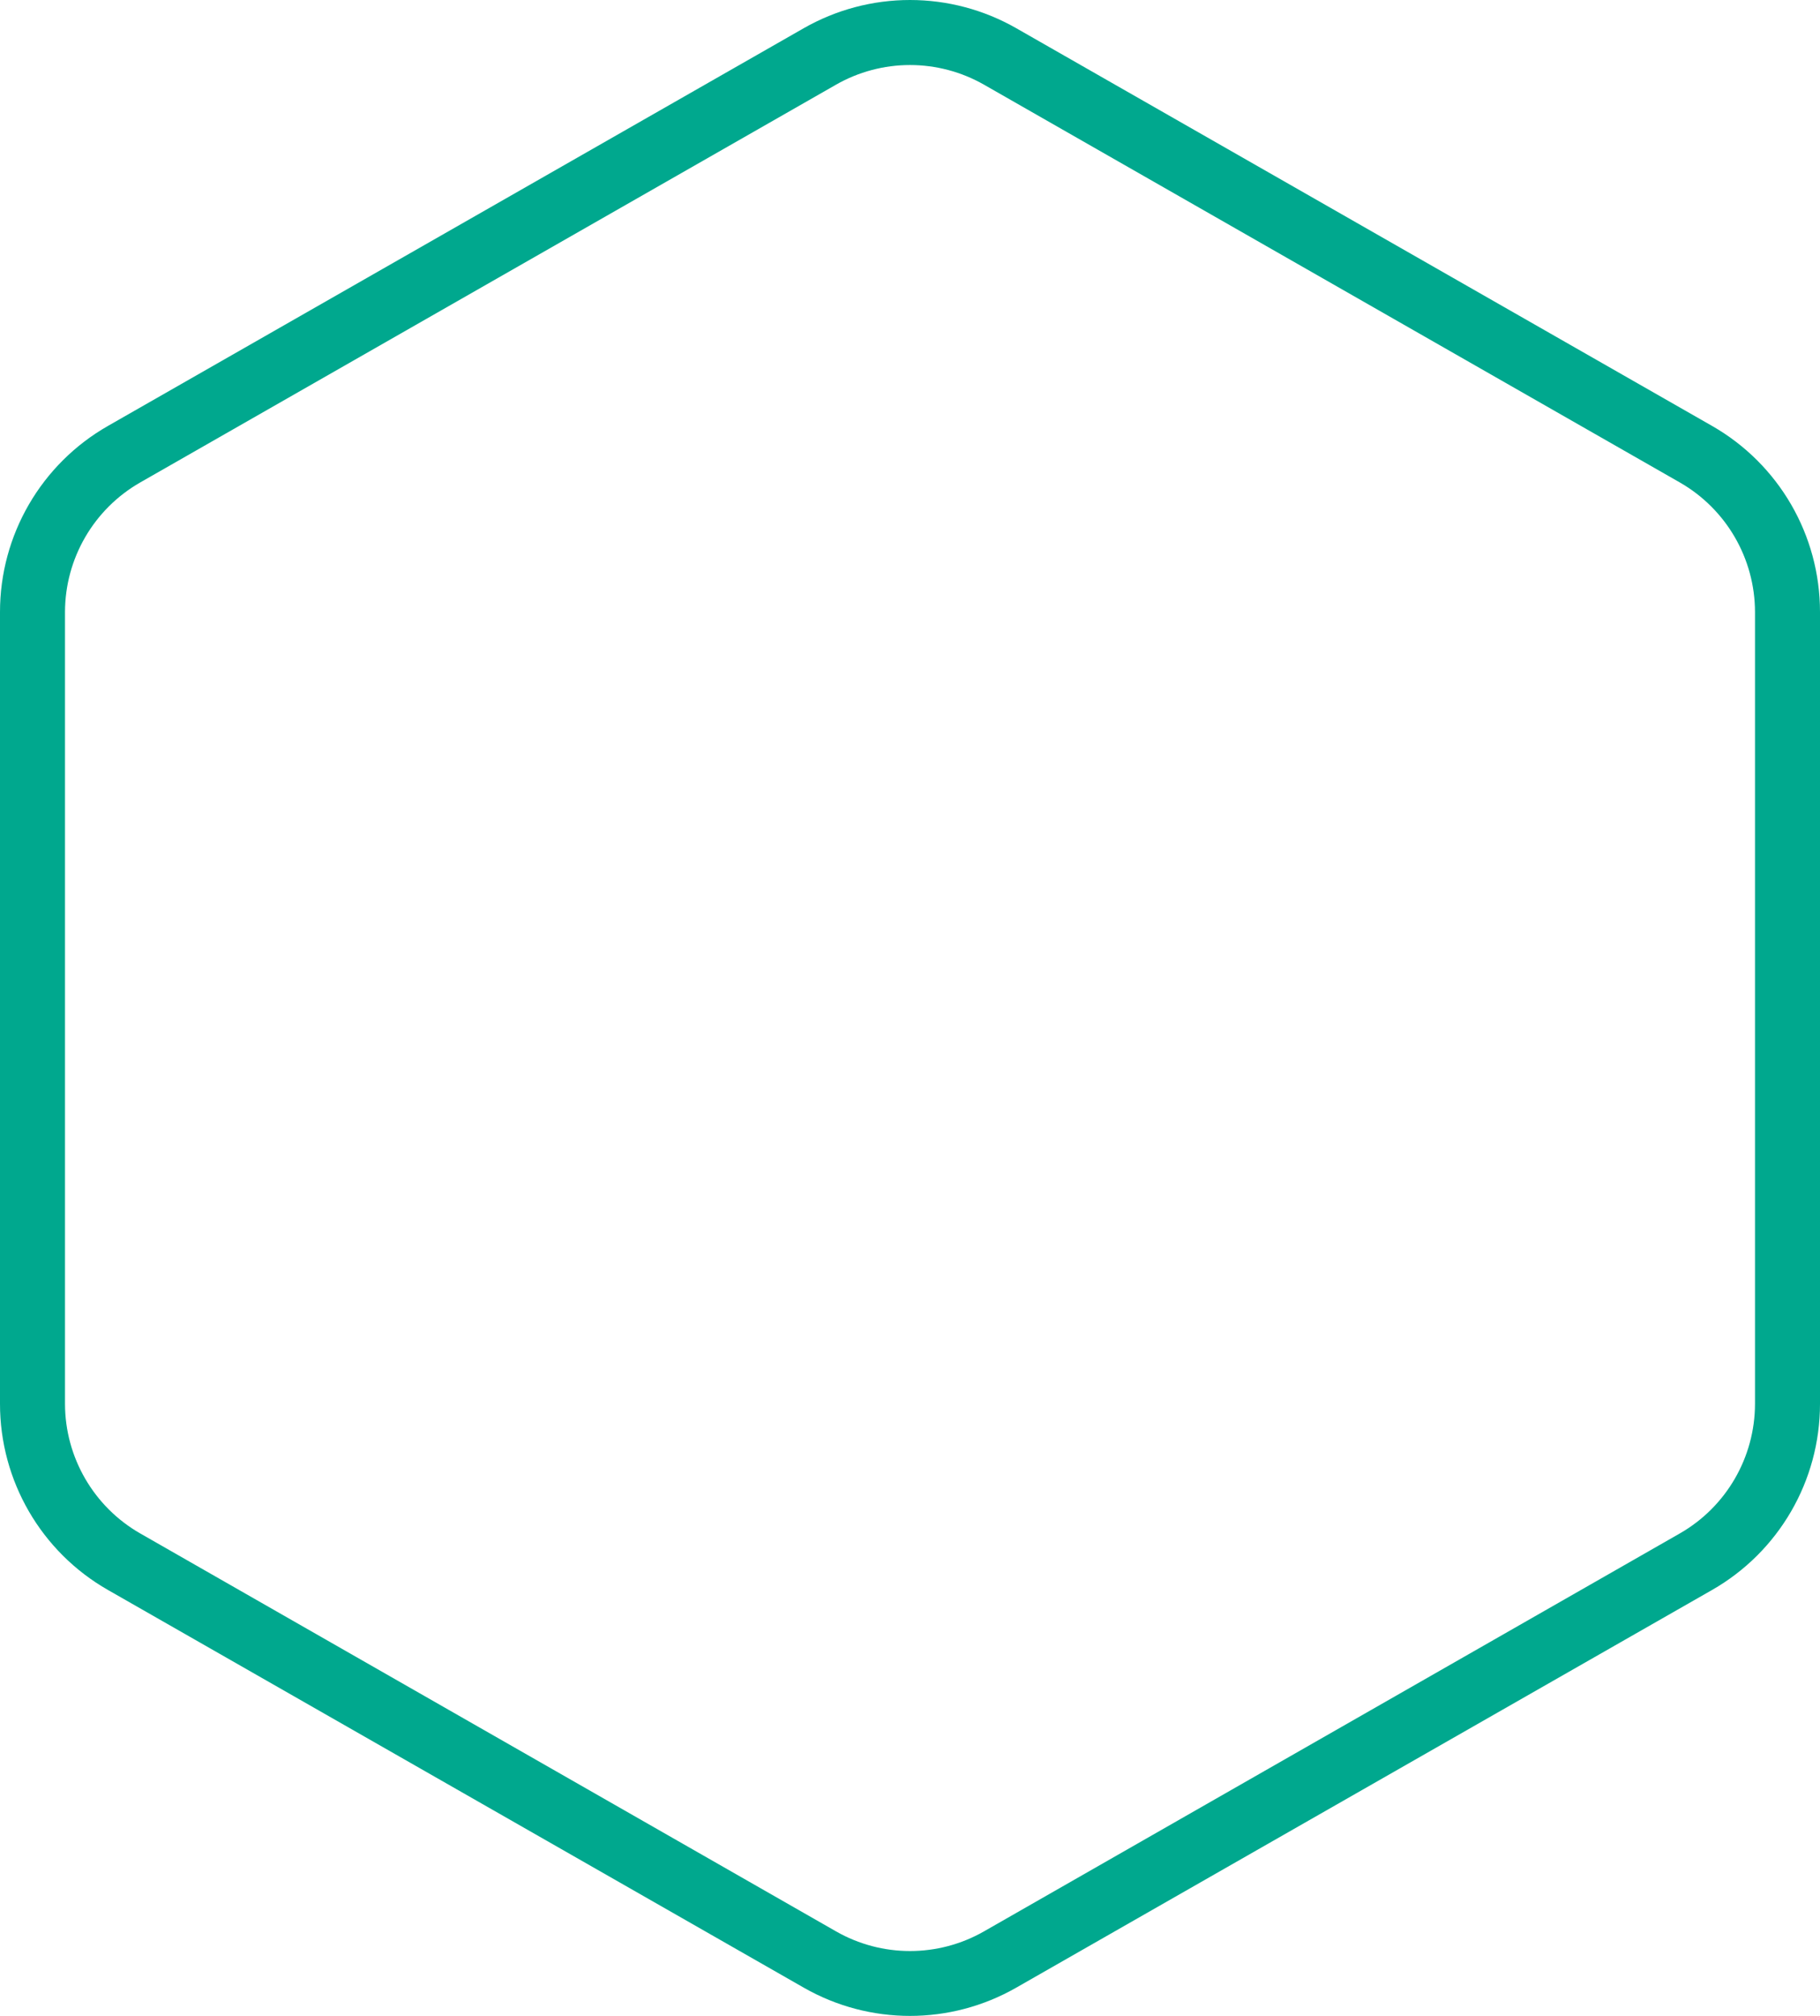 <?xml version="1.0" encoding="UTF-8"?>
<svg width="56px" height="62px" viewBox="0 0 56 62" version="1.1" xmlns="http://www.w3.org/2000/svg" xmlns:xlink="http://www.w3.org/1999/xlink">
    <title>KasperskyOS_black_icon</title>
    <g id="Page-1" stroke="none" stroke-width="1" fill="none" fill-rule="evenodd">
        <g id="KasperskyOS_black_icon" fill="#00A88E" fill-rule="nonzero">
            <path d="M28,2 C28.799,2 29.584,2.209 30.278,2.605 L51.688,14.839 C53.116,15.658 53.998,17.178 54,18.824 L54,43.175 C53.998,44.822 53.117,46.342 51.688,47.161 L30.278,59.4 C28.867,60.207 27.134,60.207 25.723,59.4 L4.313,47.161 C2.884,46.342 2.002,44.822 2,43.175 L2,18.824 C2.002,17.177 2.884,15.658 4.313,14.839 L25.723,2.605 C26.416,2.209 27.201,2 28,2 M28,0 C26.853,0 25.726,0.299 24.73,0.868 L3.321,13.1 C1.266,14.273 -0.001,16.458 -1.29443604e-06,18.824 L-1.29443604e-06,43.175 C-0.001,45.541 1.266,47.727 3.321,48.9 L24.73,61.131 C26.756,62.29 29.244,62.29 31.27,61.131 L52.68,48.9 C54.734,47.726 56.001,45.541 56,43.175 L56,18.824 C56.001,16.458 54.734,14.274 52.68,13.1 L31.27,0.868 C30.274,0.299 29.147,0 28,0" id="Shape"></path>
        </g>
    </g>
</svg>